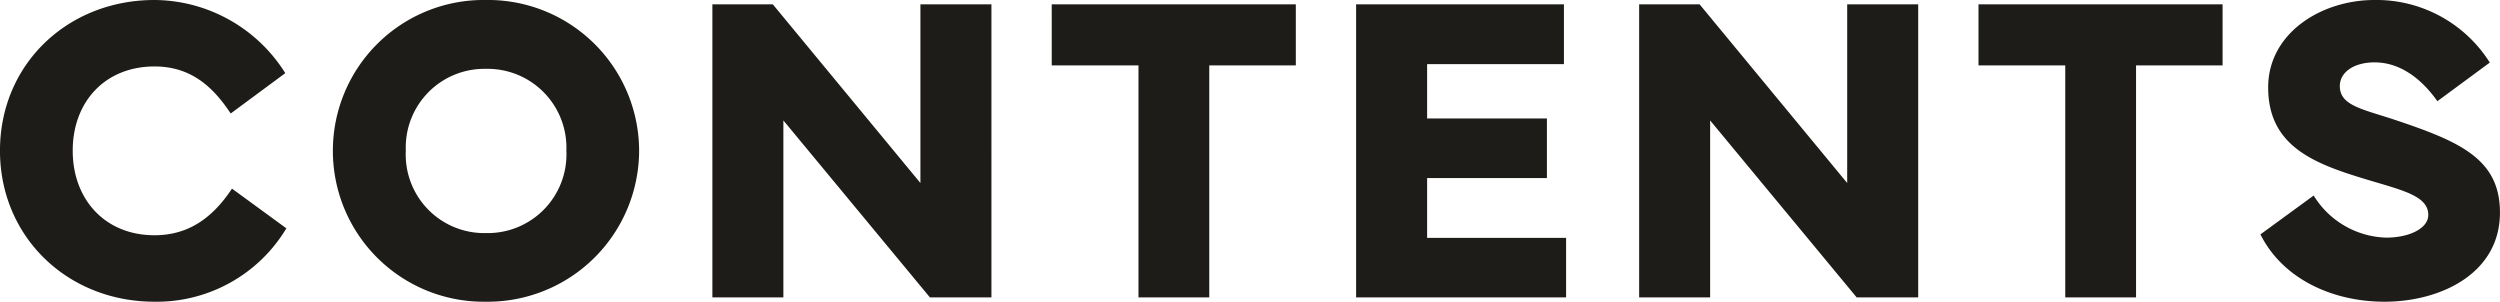 <svg xmlns="http://www.w3.org/2000/svg" width="237.558" height="28.67" viewBox="0 0 237.558 28.67">
  <path id="パス_143188" data-name="パス 143188" d="M16.2.41a14.367,14.367,0,0,0,12.53-6.973l-5.168-3.773C21.636-7.424,19.3-5.906,16.2-5.906c-4.7,0-7.772-3.4-7.772-8.039s3.076-8,7.772-8c3.425,0,5.537,1.887,7.239,4.471l5.188-3.835A14.776,14.776,0,0,0,16.2-28.26c-8.265,0-14.684,6.111-14.684,14.314S7.937.41,16.2.41Zm31.488,0A14.39,14.39,0,0,0,62.249-13.945,14.356,14.356,0,0,0,47.689-28.26a14.325,14.325,0,0,0-14.54,14.314A14.332,14.332,0,0,0,47.689.41Zm0-22.128a7.491,7.491,0,0,1,7.649,7.772,7.483,7.483,0,0,1-7.649,7.834,7.461,7.461,0,0,1-7.608-7.834A7.47,7.47,0,0,1,47.689-21.718ZM75.957,0V-16.816L89.882,0h5.845V-27.85H88.979v16.98L74.952-27.85H69.21V0Zm25.5-22.046H109.7V0h6.727V-22.046h8.224v-5.8H101.456ZM130.38,0h19.954V-5.66H137.128v-5.681h11.382V-17H137.128v-5.168h13V-27.85H130.38Zm33.641,0V-16.816L177.946,0h5.845V-27.85h-6.747v16.98L163.017-27.85h-5.742V0Zm25.5-22.046h8.244V0h6.727V-22.046h8.224v-5.8H189.521ZM216.312-5.988C218.4-1.8,223.1.41,228.1.41c5.312,0,10.972-2.666,10.972-8.47,0-5.086-3.773-6.747-10.069-8.839-3.015-1-5.147-1.333-5.147-3.179,0-1.333,1.354-2.256,3.3-2.256,2.707,0,4.737,1.928,5.968,3.691l4.983-3.671a12.738,12.738,0,0,0-10.951-5.947c-5.106,0-10.11,3.179-10.11,8.306,0,5.7,4.532,7.3,9.516,8.8,3.343,1,5.7,1.538,5.7,3.322,0,1.271-1.8,2.153-4,2.153a8.353,8.353,0,0,1-6.891-4Z" transform="translate(-1.518 28.26)" fill="#1e1c18"/>
</svg>
